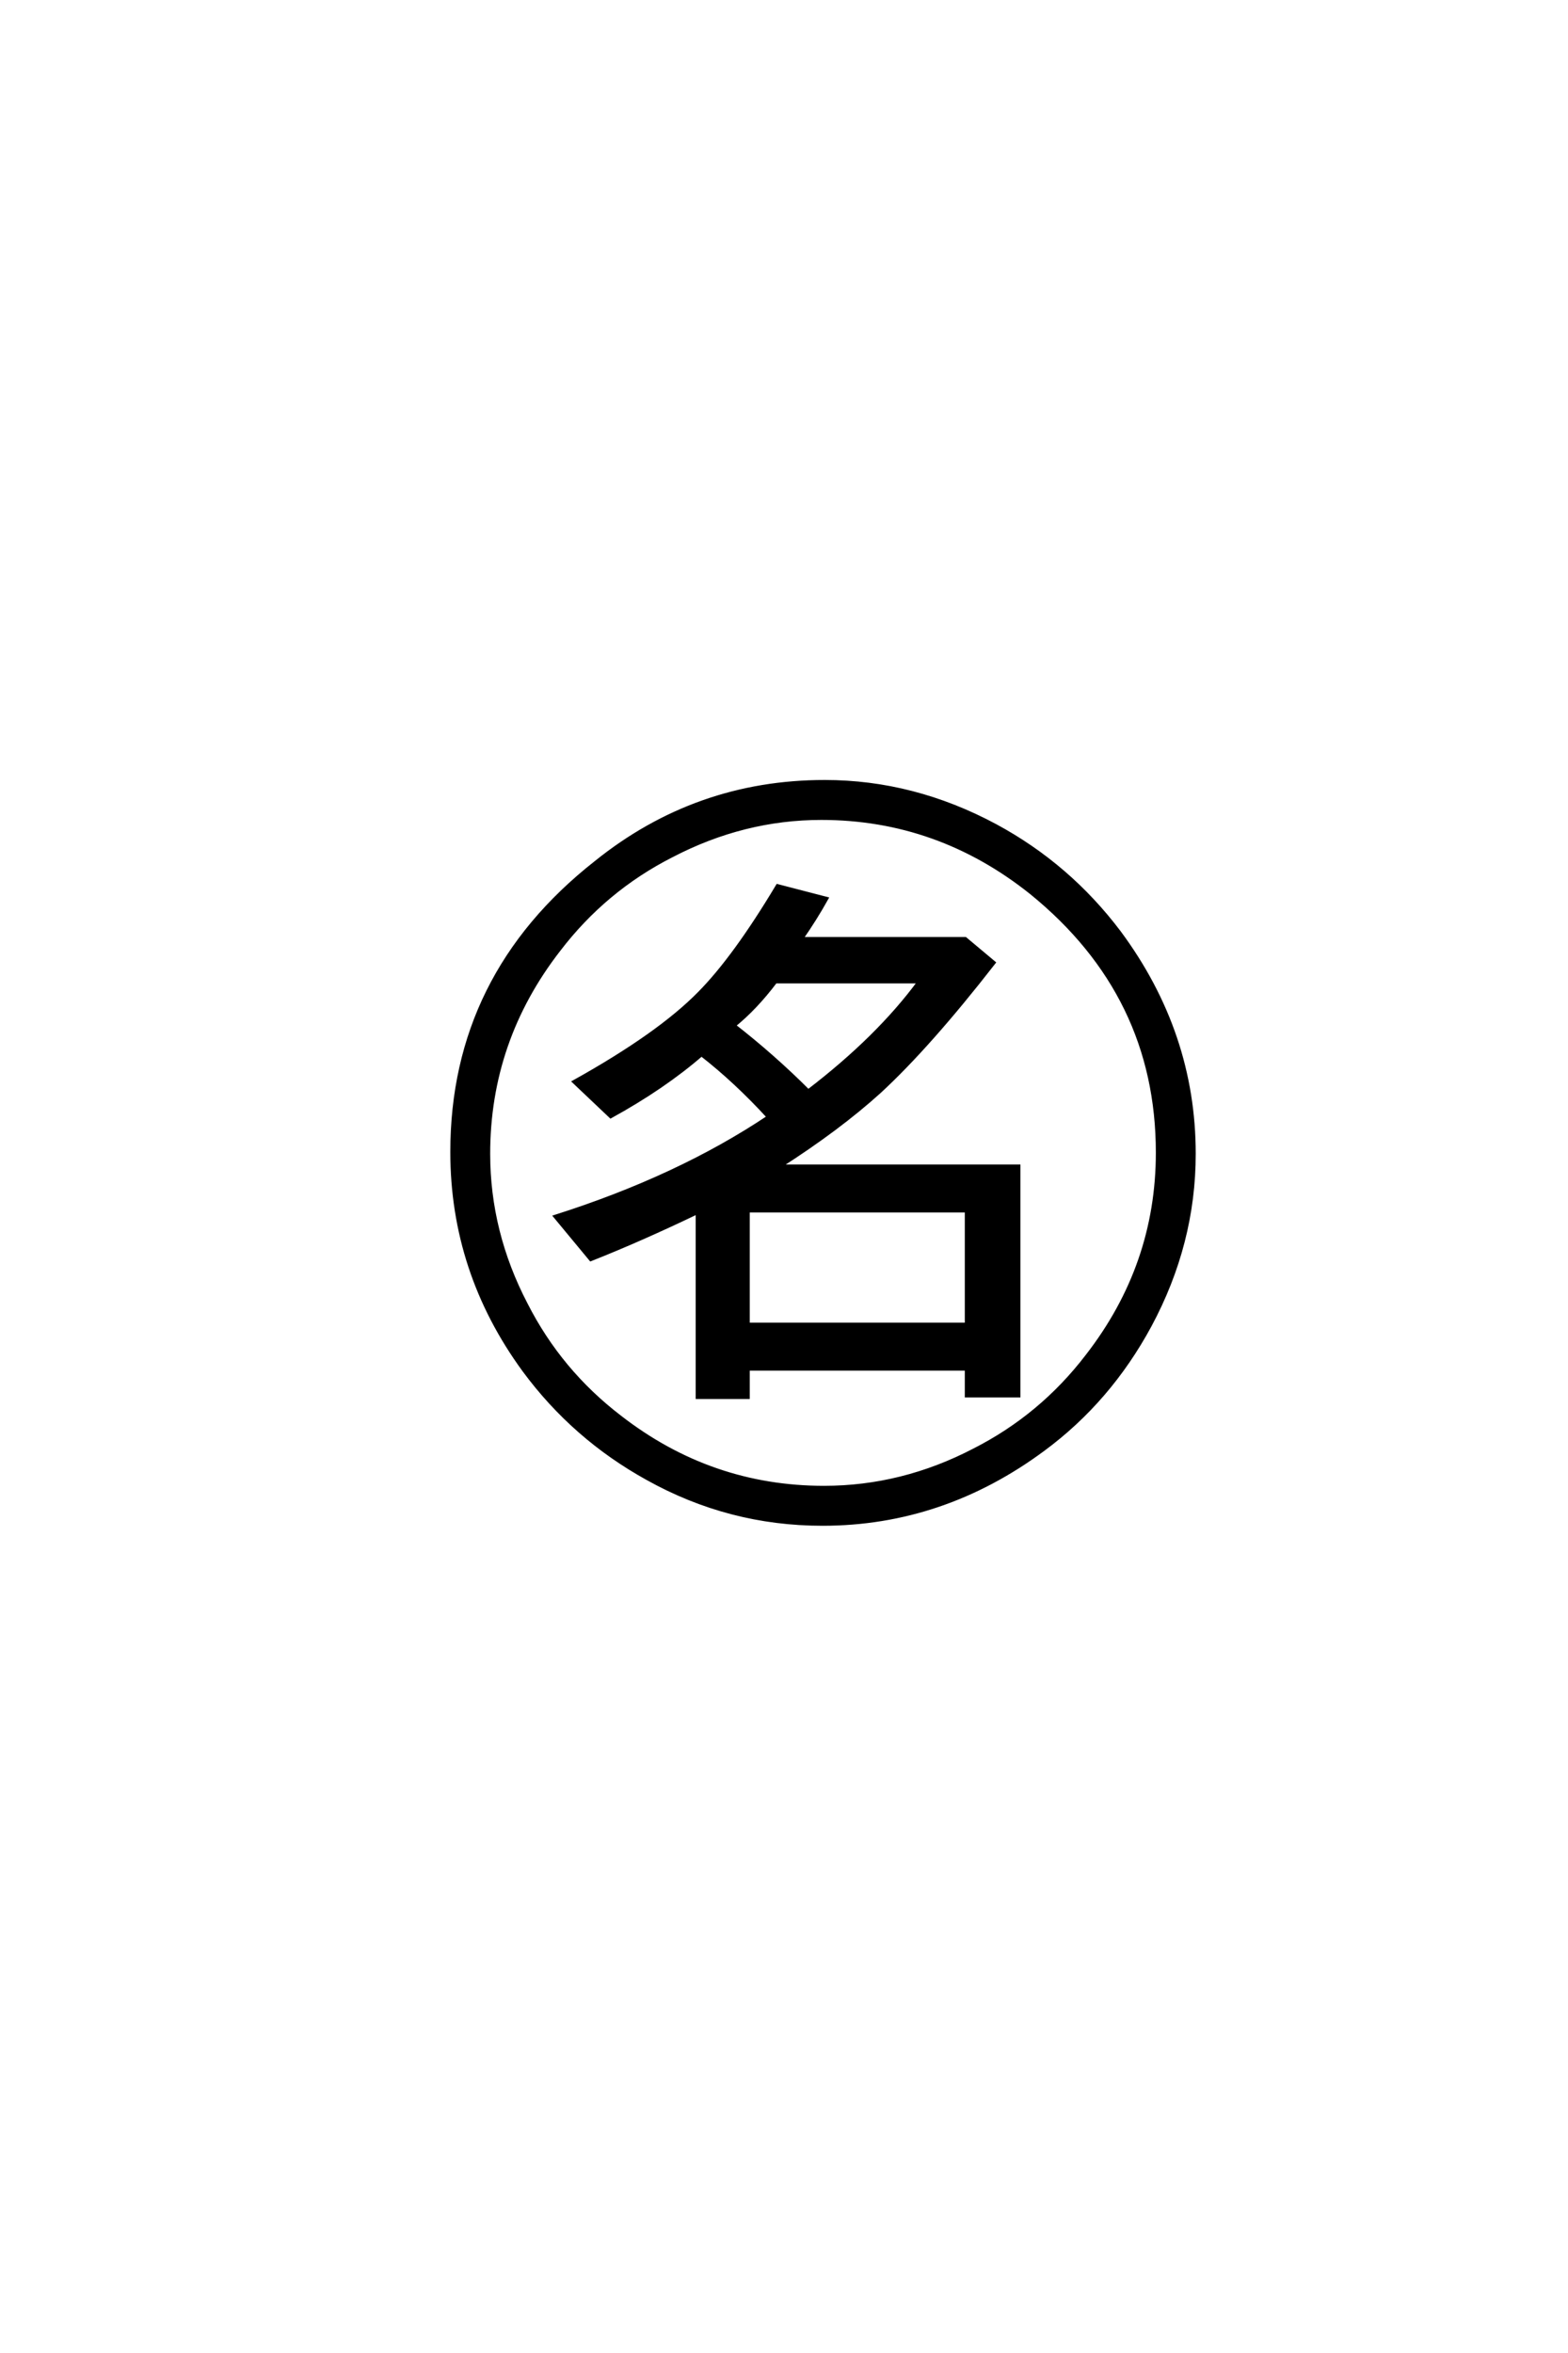 <?xml version='1.0' encoding='UTF-8'?>
<!DOCTYPE svg PUBLIC "-//W3C//DTD SVG 1.0//EN"
    "http://www.w3.org/TR/2001/REC-SVG-20010904/DTD/svg10.dtd">

<svg xmlns='http://www.w3.org/2000/svg' version='1.0'
     width='40.0' height='60.0'>

 <g transform='scale(0.1 -0.1) translate(110.0 -370.0)'>
  <path d='M88.766 72.562
L149.812 72.562
L149.812 14.156
L136.625 14.156
L136.625 21
L80.766 21
L80.766 13.766
L67.969 13.766
L67.969 60.938
Q53.328 53.906 40.719 48.922
L31.734 59.766
Q63.094 69.734 86.141 85.156
Q77.734 94.344 68.953 101.172
Q59.281 92.781 45.797 85.359
L36.531 94.141
Q58.109 106.156 68.453 116.703
Q77.438 125.781 88.375 144.047
L100.781 140.828
Q97.953 135.75 94.344 130.562
L136.234 130.562
L143.453 124.516
Q126.953 103.328 114.359 91.703
Q103.906 82.234 88.766 72.562
Q103.906 82.234 88.766 72.562
M80.766 61.328
L80.766 32.234
L136.625 32.234
L136.625 61.328
L80.766 61.328
L80.766 61.328
M96.188 91.703
Q114.062 105.375 124.609 119.734
L87.797 119.734
Q82.625 112.891 77.156 108.5
Q87.203 100.688 96.188 91.703
Q87.203 100.688 96.188 91.703
M100.391 170.609
Q123.047 170.609 143.953 159.375
Q162.594 149.312 175.484 132.234
Q194.531 106.547 194.531 75.781
Q194.531 52.938 183.297 32.031
Q172.953 12.891 156.156 0.484
Q130.469 -18.562 99.812 -18.562
Q75.984 -18.562 55.172 -6.938
Q36.422 3.422 23.734 20.609
Q5.375 45.703 5.375 76.266
Q5.375 121.188 42 150
Q67.578 170.609 100.391 170.609
Q67.578 170.609 100.391 170.609
M99.516 161.422
Q79.688 161.422 61.328 151.859
Q44.234 143.172 32.516 127.828
Q14.547 104.688 14.547 75.781
Q14.547 55.766 24.125 37.406
Q32.812 20.312 48.141 8.594
Q71.297 -9.375 100.203 -9.375
Q120.219 -9.375 138.578 0.203
Q155.672 8.891 167.391 24.219
Q185.359 47.359 185.359 76.078
Q185.359 116.219 153.125 142.391
Q129.297 161.422 99.516 161.422
'
        style='fill: #000000; stroke: #000000'/>

 </g>
</svg>
